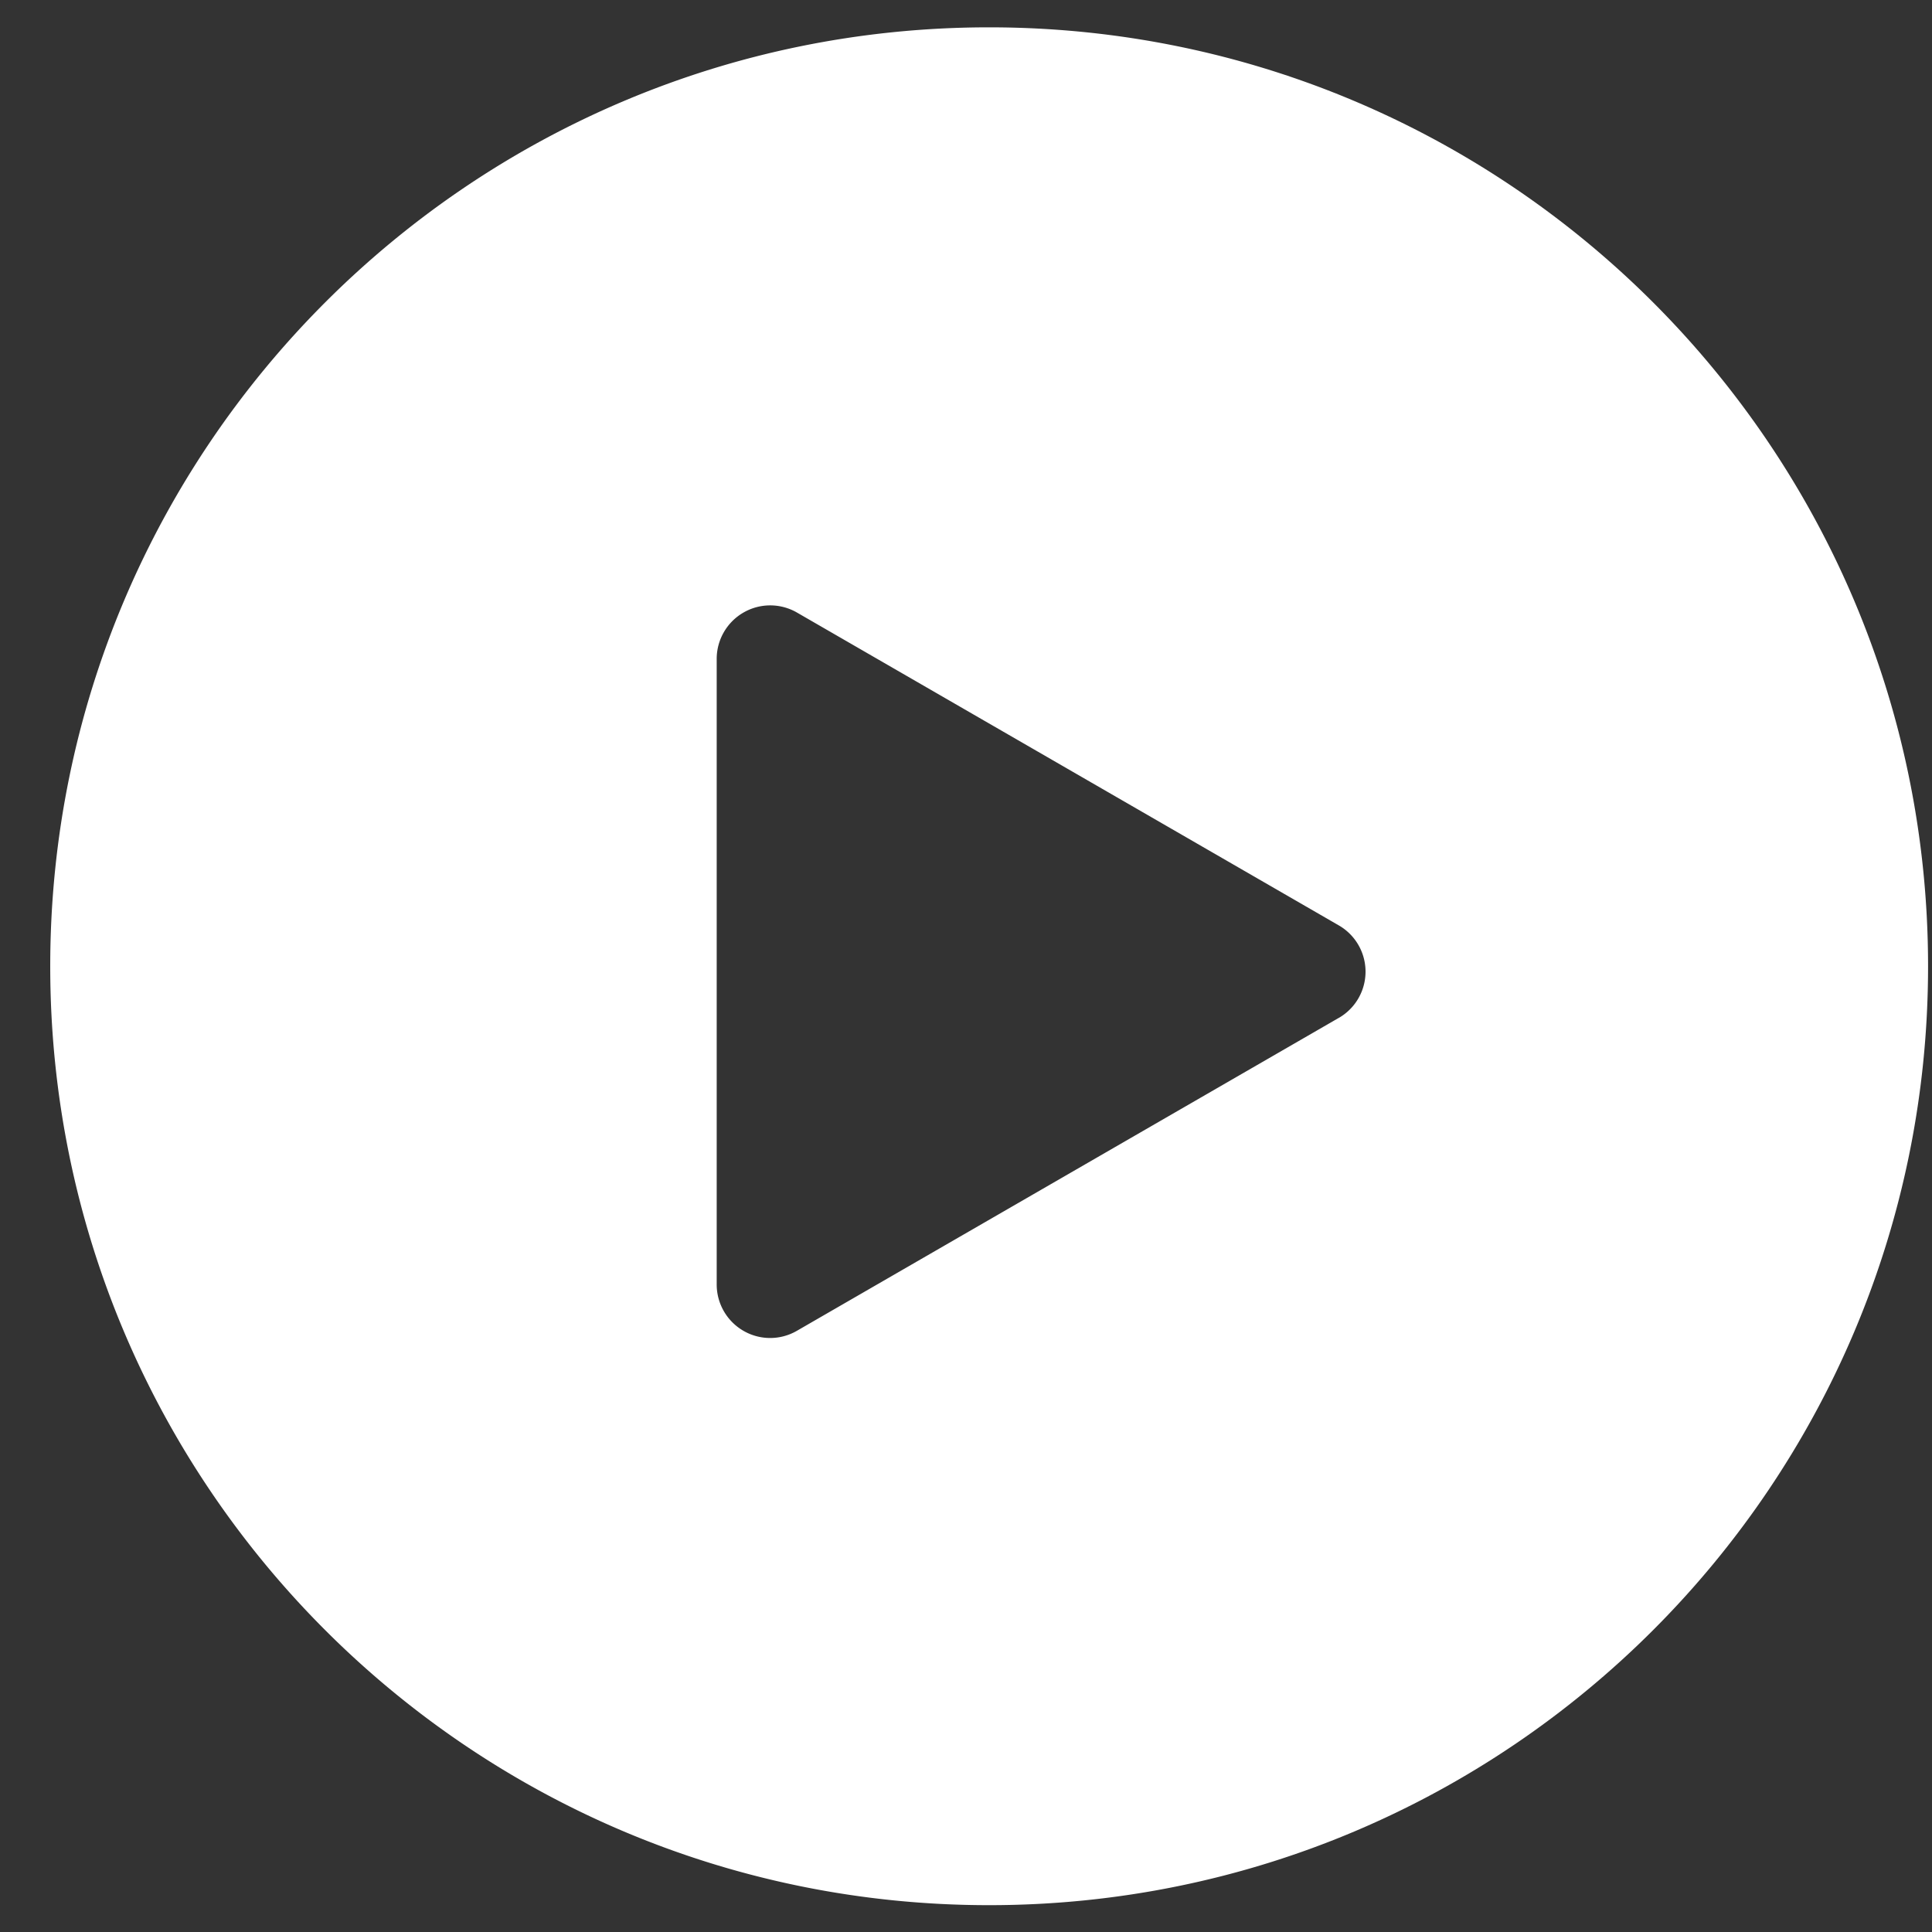 <svg width="27" height="27" xmlns="http://www.w3.org/2000/svg"><rect width="100%" height="100%" fill="#333333" stroke="none"/><path d="M13.823.382C6.576.382.702 6.257.702 13.504c0 7.246 5.874 13.121 13.121 13.121 7.247 0 13.122-5.875 13.122-13.121C26.945 6.257 21.07.382 13.823.382zm4.885 13.844l-7.571 4.372a.745.745 0 01-.748 0 .748.748 0 01-.373-.648V9.208a.748.748 0 011.121-.648l7.572 4.372a.746.746 0 010 1.294z" fill="#FFF" fill-rule="evenodd"/></svg>